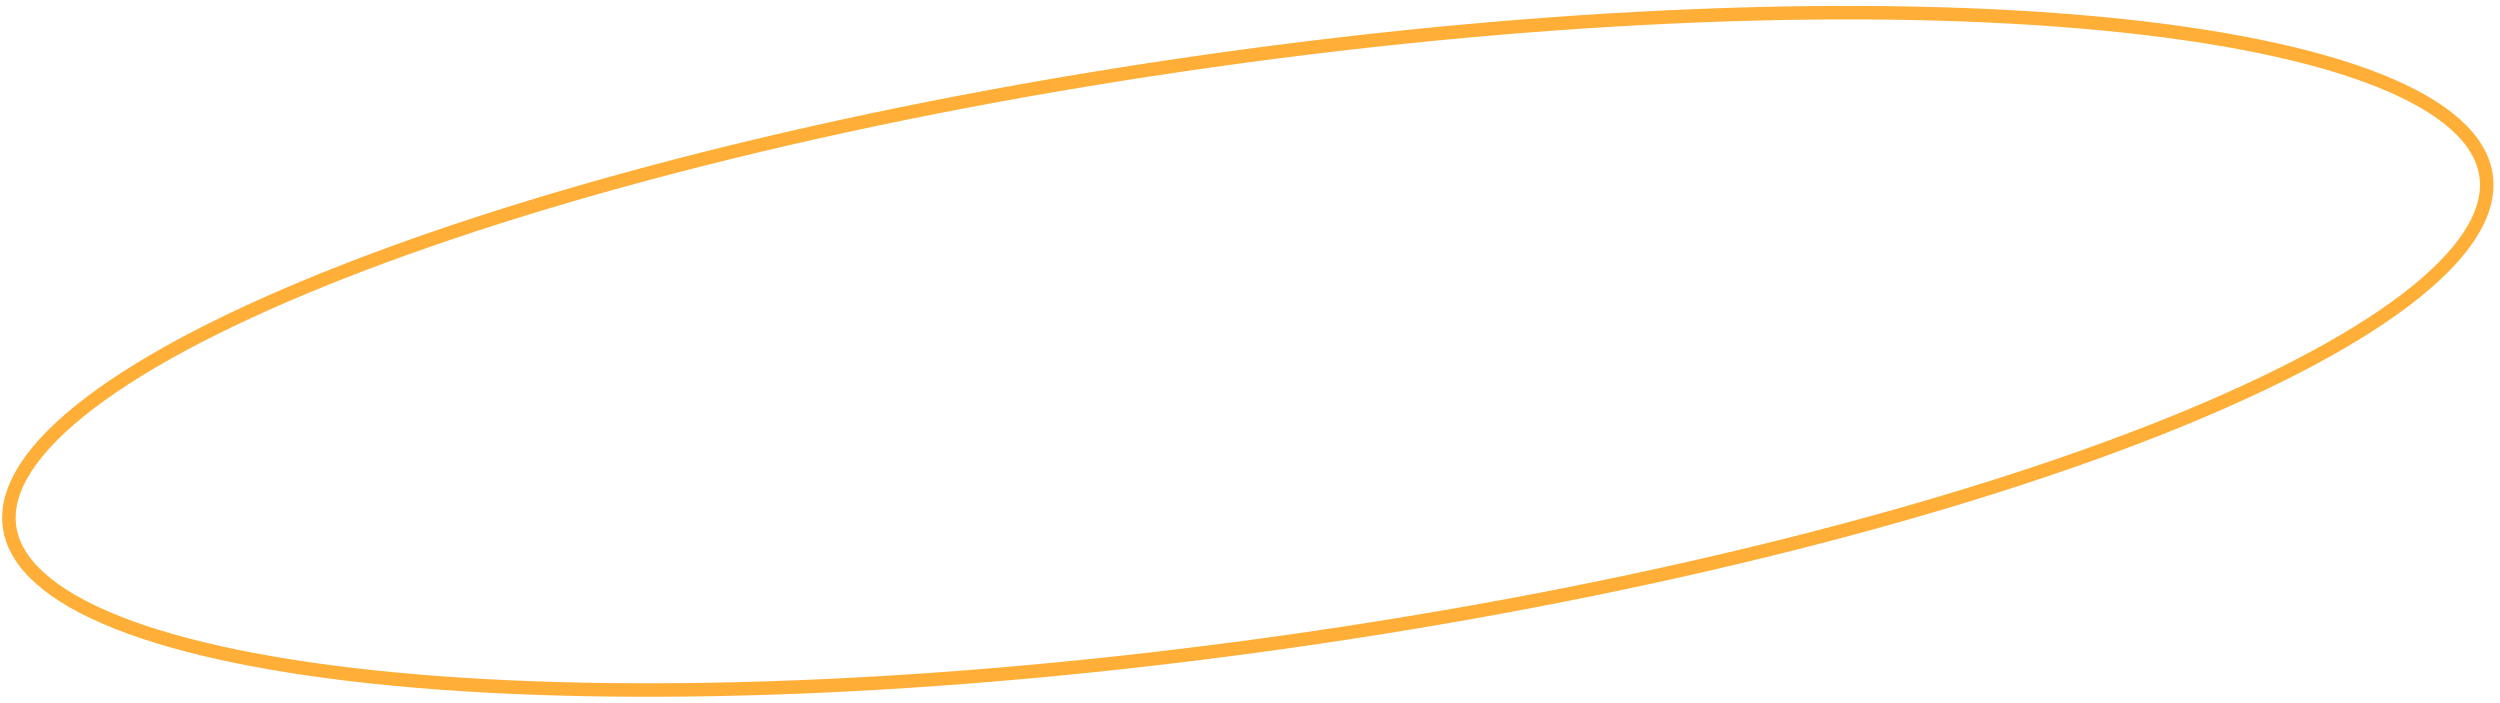 <?xml version="1.0" encoding="UTF-8"?> <svg xmlns="http://www.w3.org/2000/svg" width="370" height="104" viewBox="0 0 370 104" fill="none"> <path d="M367.963 26.174C368.636 31.663 364.628 37.862 355.982 44.419C347.411 50.92 334.598 57.525 318.452 63.843C286.174 76.475 240.79 87.879 189.958 95.042C139.125 102.204 92.533 103.76 58.306 100.499C41.184 98.868 27.213 96.037 17.366 92.132C7.432 88.192 2.065 83.315 1.392 77.826C0.719 72.337 4.727 66.138 13.373 59.581C21.944 53.08 34.757 46.475 50.903 40.156C83.181 27.525 128.565 16.12 179.397 8.958C230.23 1.795 276.822 0.24 311.049 3.5C328.171 5.131 342.142 7.963 351.989 11.868C361.923 15.807 367.29 20.685 367.963 26.174Z" stroke="#FFAF38" stroke-width="2"></path> </svg> 